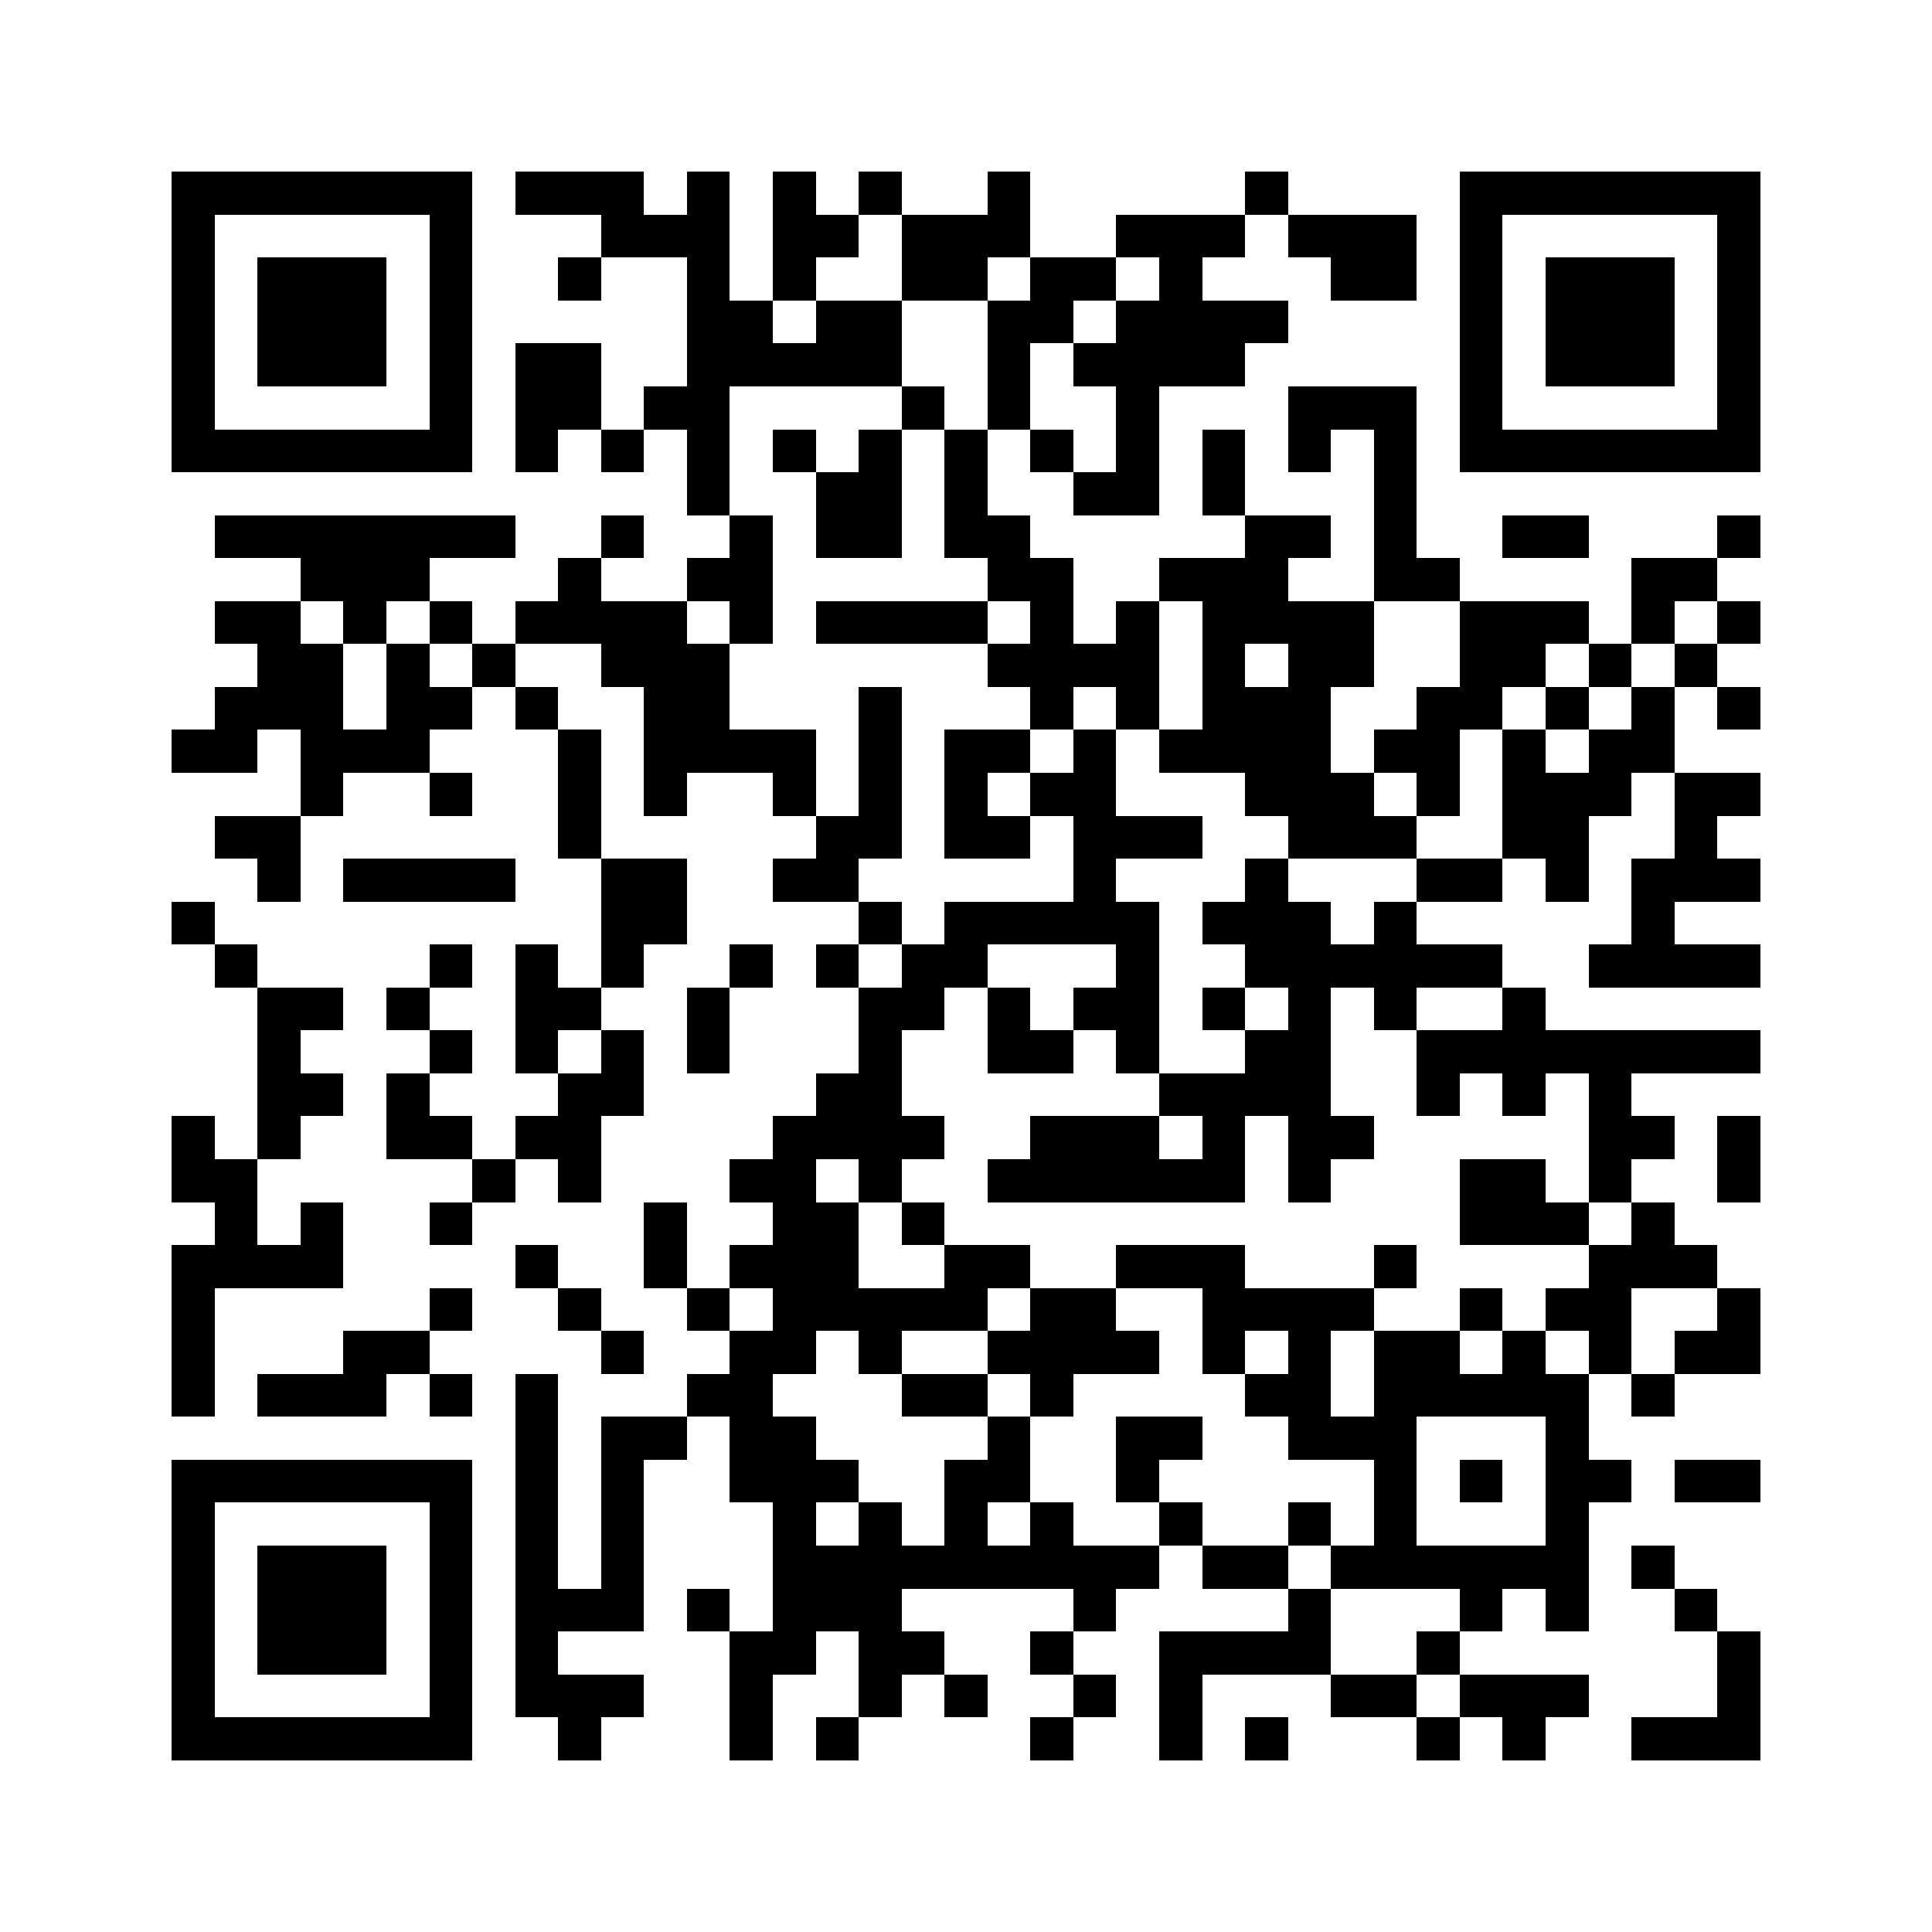 <svg xmlns="http://www.w3.org/2000/svg" viewBox="0 0 45 45" shape-rendering="crispEdges" width="900" height="900">
<rect x="0" y="0" width="45" height="45" fill="#FFF"/>
<path fill="#000" d="M4 4h7v1h-7zM12 4h3v1h-3zM16 4h1v1h-1zM18 4h1v1h-1zM20 4h1v1h-1zM23 4h1v1h-1zM29 4h1v1h-1zM34 4h7v1h-7zM4 5h1v1h-1zM10 5h1v1h-1zM14 5h3v1h-3zM18 5h2v1h-2zM21 5h3v1h-3zM26 5h3v1h-3zM30 5h3v1h-3zM34 5h1v1h-1zM40 5h1v1h-1zM4 6h1v1h-1zM6 6h3v1h-3zM10 6h1v1h-1zM13 6h1v1h-1zM16 6h1v1h-1zM18 6h1v1h-1zM21 6h2v1h-2zM24 6h2v1h-2zM27 6h1v1h-1zM31 6h2v1h-2zM34 6h1v1h-1zM36 6h3v1h-3zM40 6h1v1h-1zM4 7h1v1h-1zM6 7h3v1h-3zM10 7h1v1h-1zM16 7h2v1h-2zM19 7h2v1h-2zM23 7h2v1h-2zM26 7h4v1h-4zM34 7h1v1h-1zM36 7h3v1h-3zM40 7h1v1h-1zM4 8h1v1h-1zM6 8h3v1h-3zM10 8h1v1h-1zM12 8h2v1h-2zM16 8h5v1h-5zM23 8h1v1h-1zM25 8h4v1h-4zM34 8h1v1h-1zM36 8h3v1h-3zM40 8h1v1h-1zM4 9h1v1h-1zM10 9h1v1h-1zM12 9h2v1h-2zM15 9h2v1h-2zM21 9h1v1h-1zM23 9h1v1h-1zM26 9h1v1h-1zM30 9h3v1h-3zM34 9h1v1h-1zM40 9h1v1h-1zM4 10h7v1h-7zM12 10h1v1h-1zM14 10h1v1h-1zM16 10h1v1h-1zM18 10h1v1h-1zM20 10h1v1h-1zM22 10h1v1h-1zM24 10h1v1h-1zM26 10h1v1h-1zM28 10h1v1h-1zM30 10h1v1h-1zM32 10h1v1h-1zM34 10h7v1h-7zM16 11h1v1h-1zM19 11h2v1h-2zM22 11h1v1h-1zM25 11h2v1h-2zM28 11h1v1h-1zM32 11h1v1h-1zM5 12h7v1h-7zM14 12h1v1h-1zM17 12h1v1h-1zM19 12h2v1h-2zM22 12h2v1h-2zM29 12h2v1h-2zM32 12h1v1h-1zM35 12h2v1h-2zM40 12h1v1h-1zM7 13h3v1h-3zM13 13h1v1h-1zM16 13h2v1h-2zM23 13h2v1h-2zM27 13h3v1h-3zM32 13h2v1h-2zM38 13h2v1h-2zM5 14h2v1h-2zM8 14h1v1h-1zM10 14h1v1h-1zM12 14h4v1h-4zM17 14h1v1h-1zM19 14h4v1h-4zM24 14h1v1h-1zM26 14h1v1h-1zM28 14h4v1h-4zM34 14h3v1h-3zM38 14h1v1h-1zM40 14h1v1h-1zM6 15h2v1h-2zM9 15h1v1h-1zM11 15h1v1h-1zM14 15h3v1h-3zM23 15h4v1h-4zM28 15h1v1h-1zM30 15h2v1h-2zM34 15h2v1h-2zM37 15h1v1h-1zM39 15h1v1h-1zM5 16h3v1h-3zM9 16h2v1h-2zM12 16h1v1h-1zM15 16h2v1h-2zM20 16h1v1h-1zM24 16h1v1h-1zM26 16h1v1h-1zM28 16h3v1h-3zM33 16h2v1h-2zM36 16h1v1h-1zM38 16h1v1h-1zM40 16h1v1h-1zM4 17h2v1h-2zM7 17h3v1h-3zM13 17h1v1h-1zM15 17h4v1h-4zM20 17h1v1h-1zM22 17h2v1h-2zM25 17h1v1h-1zM27 17h4v1h-4zM32 17h2v1h-2zM35 17h1v1h-1zM37 17h2v1h-2zM7 18h1v1h-1zM10 18h1v1h-1zM13 18h1v1h-1zM15 18h1v1h-1zM18 18h1v1h-1zM20 18h1v1h-1zM22 18h1v1h-1zM24 18h2v1h-2zM29 18h3v1h-3zM33 18h1v1h-1zM35 18h3v1h-3zM39 18h2v1h-2zM5 19h2v1h-2zM13 19h1v1h-1zM19 19h2v1h-2zM22 19h2v1h-2zM25 19h3v1h-3zM30 19h3v1h-3zM35 19h2v1h-2zM39 19h1v1h-1zM6 20h1v1h-1zM8 20h4v1h-4zM14 20h2v1h-2zM18 20h2v1h-2zM25 20h1v1h-1zM29 20h1v1h-1zM33 20h2v1h-2zM36 20h1v1h-1zM38 20h3v1h-3zM4 21h1v1h-1zM14 21h2v1h-2zM20 21h1v1h-1zM22 21h5v1h-5zM28 21h3v1h-3zM32 21h1v1h-1zM38 21h1v1h-1zM5 22h1v1h-1zM10 22h1v1h-1zM12 22h1v1h-1zM14 22h1v1h-1zM17 22h1v1h-1zM19 22h1v1h-1zM21 22h2v1h-2zM26 22h1v1h-1zM29 22h6v1h-6zM37 22h4v1h-4zM6 23h2v1h-2zM9 23h1v1h-1zM12 23h2v1h-2zM16 23h1v1h-1zM20 23h2v1h-2zM23 23h1v1h-1zM25 23h2v1h-2zM28 23h1v1h-1zM30 23h1v1h-1zM32 23h1v1h-1zM35 23h1v1h-1zM6 24h1v1h-1zM10 24h1v1h-1zM12 24h1v1h-1zM14 24h1v1h-1zM16 24h1v1h-1zM20 24h1v1h-1zM23 24h2v1h-2zM26 24h1v1h-1zM29 24h2v1h-2zM33 24h8v1h-8zM6 25h2v1h-2zM9 25h1v1h-1zM13 25h2v1h-2zM19 25h2v1h-2zM27 25h4v1h-4zM33 25h1v1h-1zM35 25h1v1h-1zM37 25h1v1h-1zM4 26h1v1h-1zM6 26h1v1h-1zM9 26h2v1h-2zM12 26h2v1h-2zM18 26h4v1h-4zM24 26h3v1h-3zM28 26h1v1h-1zM30 26h2v1h-2zM37 26h2v1h-2zM40 26h1v1h-1zM4 27h2v1h-2zM11 27h1v1h-1zM13 27h1v1h-1zM17 27h2v1h-2zM20 27h1v1h-1zM23 27h6v1h-6zM30 27h1v1h-1zM34 27h2v1h-2zM37 27h1v1h-1zM40 27h1v1h-1zM5 28h1v1h-1zM7 28h1v1h-1zM10 28h1v1h-1zM15 28h1v1h-1zM18 28h2v1h-2zM21 28h1v1h-1zM34 28h3v1h-3zM38 28h1v1h-1zM4 29h4v1h-4zM12 29h1v1h-1zM15 29h1v1h-1zM17 29h3v1h-3zM22 29h2v1h-2zM26 29h3v1h-3zM32 29h1v1h-1zM37 29h3v1h-3zM4 30h1v1h-1zM10 30h1v1h-1zM13 30h1v1h-1zM16 30h1v1h-1zM18 30h5v1h-5zM24 30h2v1h-2zM28 30h4v1h-4zM34 30h1v1h-1zM36 30h2v1h-2zM40 30h1v1h-1zM4 31h1v1h-1zM8 31h2v1h-2zM14 31h1v1h-1zM17 31h2v1h-2zM20 31h1v1h-1zM23 31h4v1h-4zM28 31h1v1h-1zM30 31h1v1h-1zM32 31h2v1h-2zM35 31h1v1h-1zM37 31h1v1h-1zM39 31h2v1h-2zM4 32h1v1h-1zM6 32h3v1h-3zM10 32h1v1h-1zM12 32h1v1h-1zM16 32h2v1h-2zM21 32h2v1h-2zM24 32h1v1h-1zM29 32h2v1h-2zM32 32h5v1h-5zM38 32h1v1h-1zM12 33h1v1h-1zM14 33h2v1h-2zM17 33h2v1h-2zM23 33h1v1h-1zM26 33h2v1h-2zM30 33h3v1h-3zM36 33h1v1h-1zM4 34h7v1h-7zM12 34h1v1h-1zM14 34h1v1h-1zM17 34h3v1h-3zM22 34h2v1h-2zM26 34h1v1h-1zM32 34h1v1h-1zM34 34h1v1h-1zM36 34h2v1h-2zM39 34h2v1h-2zM4 35h1v1h-1zM10 35h1v1h-1zM12 35h1v1h-1zM14 35h1v1h-1zM18 35h1v1h-1zM20 35h1v1h-1zM22 35h1v1h-1zM24 35h1v1h-1zM27 35h1v1h-1zM30 35h1v1h-1zM32 35h1v1h-1zM36 35h1v1h-1zM4 36h1v1h-1zM6 36h3v1h-3zM10 36h1v1h-1zM12 36h1v1h-1zM14 36h1v1h-1zM18 36h9v1h-9zM28 36h2v1h-2zM31 36h6v1h-6zM38 36h1v1h-1zM4 37h1v1h-1zM6 37h3v1h-3zM10 37h1v1h-1zM12 37h3v1h-3zM16 37h1v1h-1zM18 37h3v1h-3zM25 37h1v1h-1zM30 37h1v1h-1zM34 37h1v1h-1zM36 37h1v1h-1zM39 37h1v1h-1zM4 38h1v1h-1zM6 38h3v1h-3zM10 38h1v1h-1zM12 38h1v1h-1zM17 38h2v1h-2zM20 38h2v1h-2zM24 38h1v1h-1zM27 38h4v1h-4zM33 38h1v1h-1zM40 38h1v1h-1zM4 39h1v1h-1zM10 39h1v1h-1zM12 39h3v1h-3zM17 39h1v1h-1zM20 39h1v1h-1zM22 39h1v1h-1zM25 39h1v1h-1zM27 39h1v1h-1zM31 39h2v1h-2zM34 39h3v1h-3zM40 39h1v1h-1zM4 40h7v1h-7zM13 40h1v1h-1zM17 40h1v1h-1zM19 40h1v1h-1zM24 40h1v1h-1zM27 40h1v1h-1zM29 40h1v1h-1zM33 40h1v1h-1zM35 40h1v1h-1zM38 40h3v1h-3z"/>
</svg>